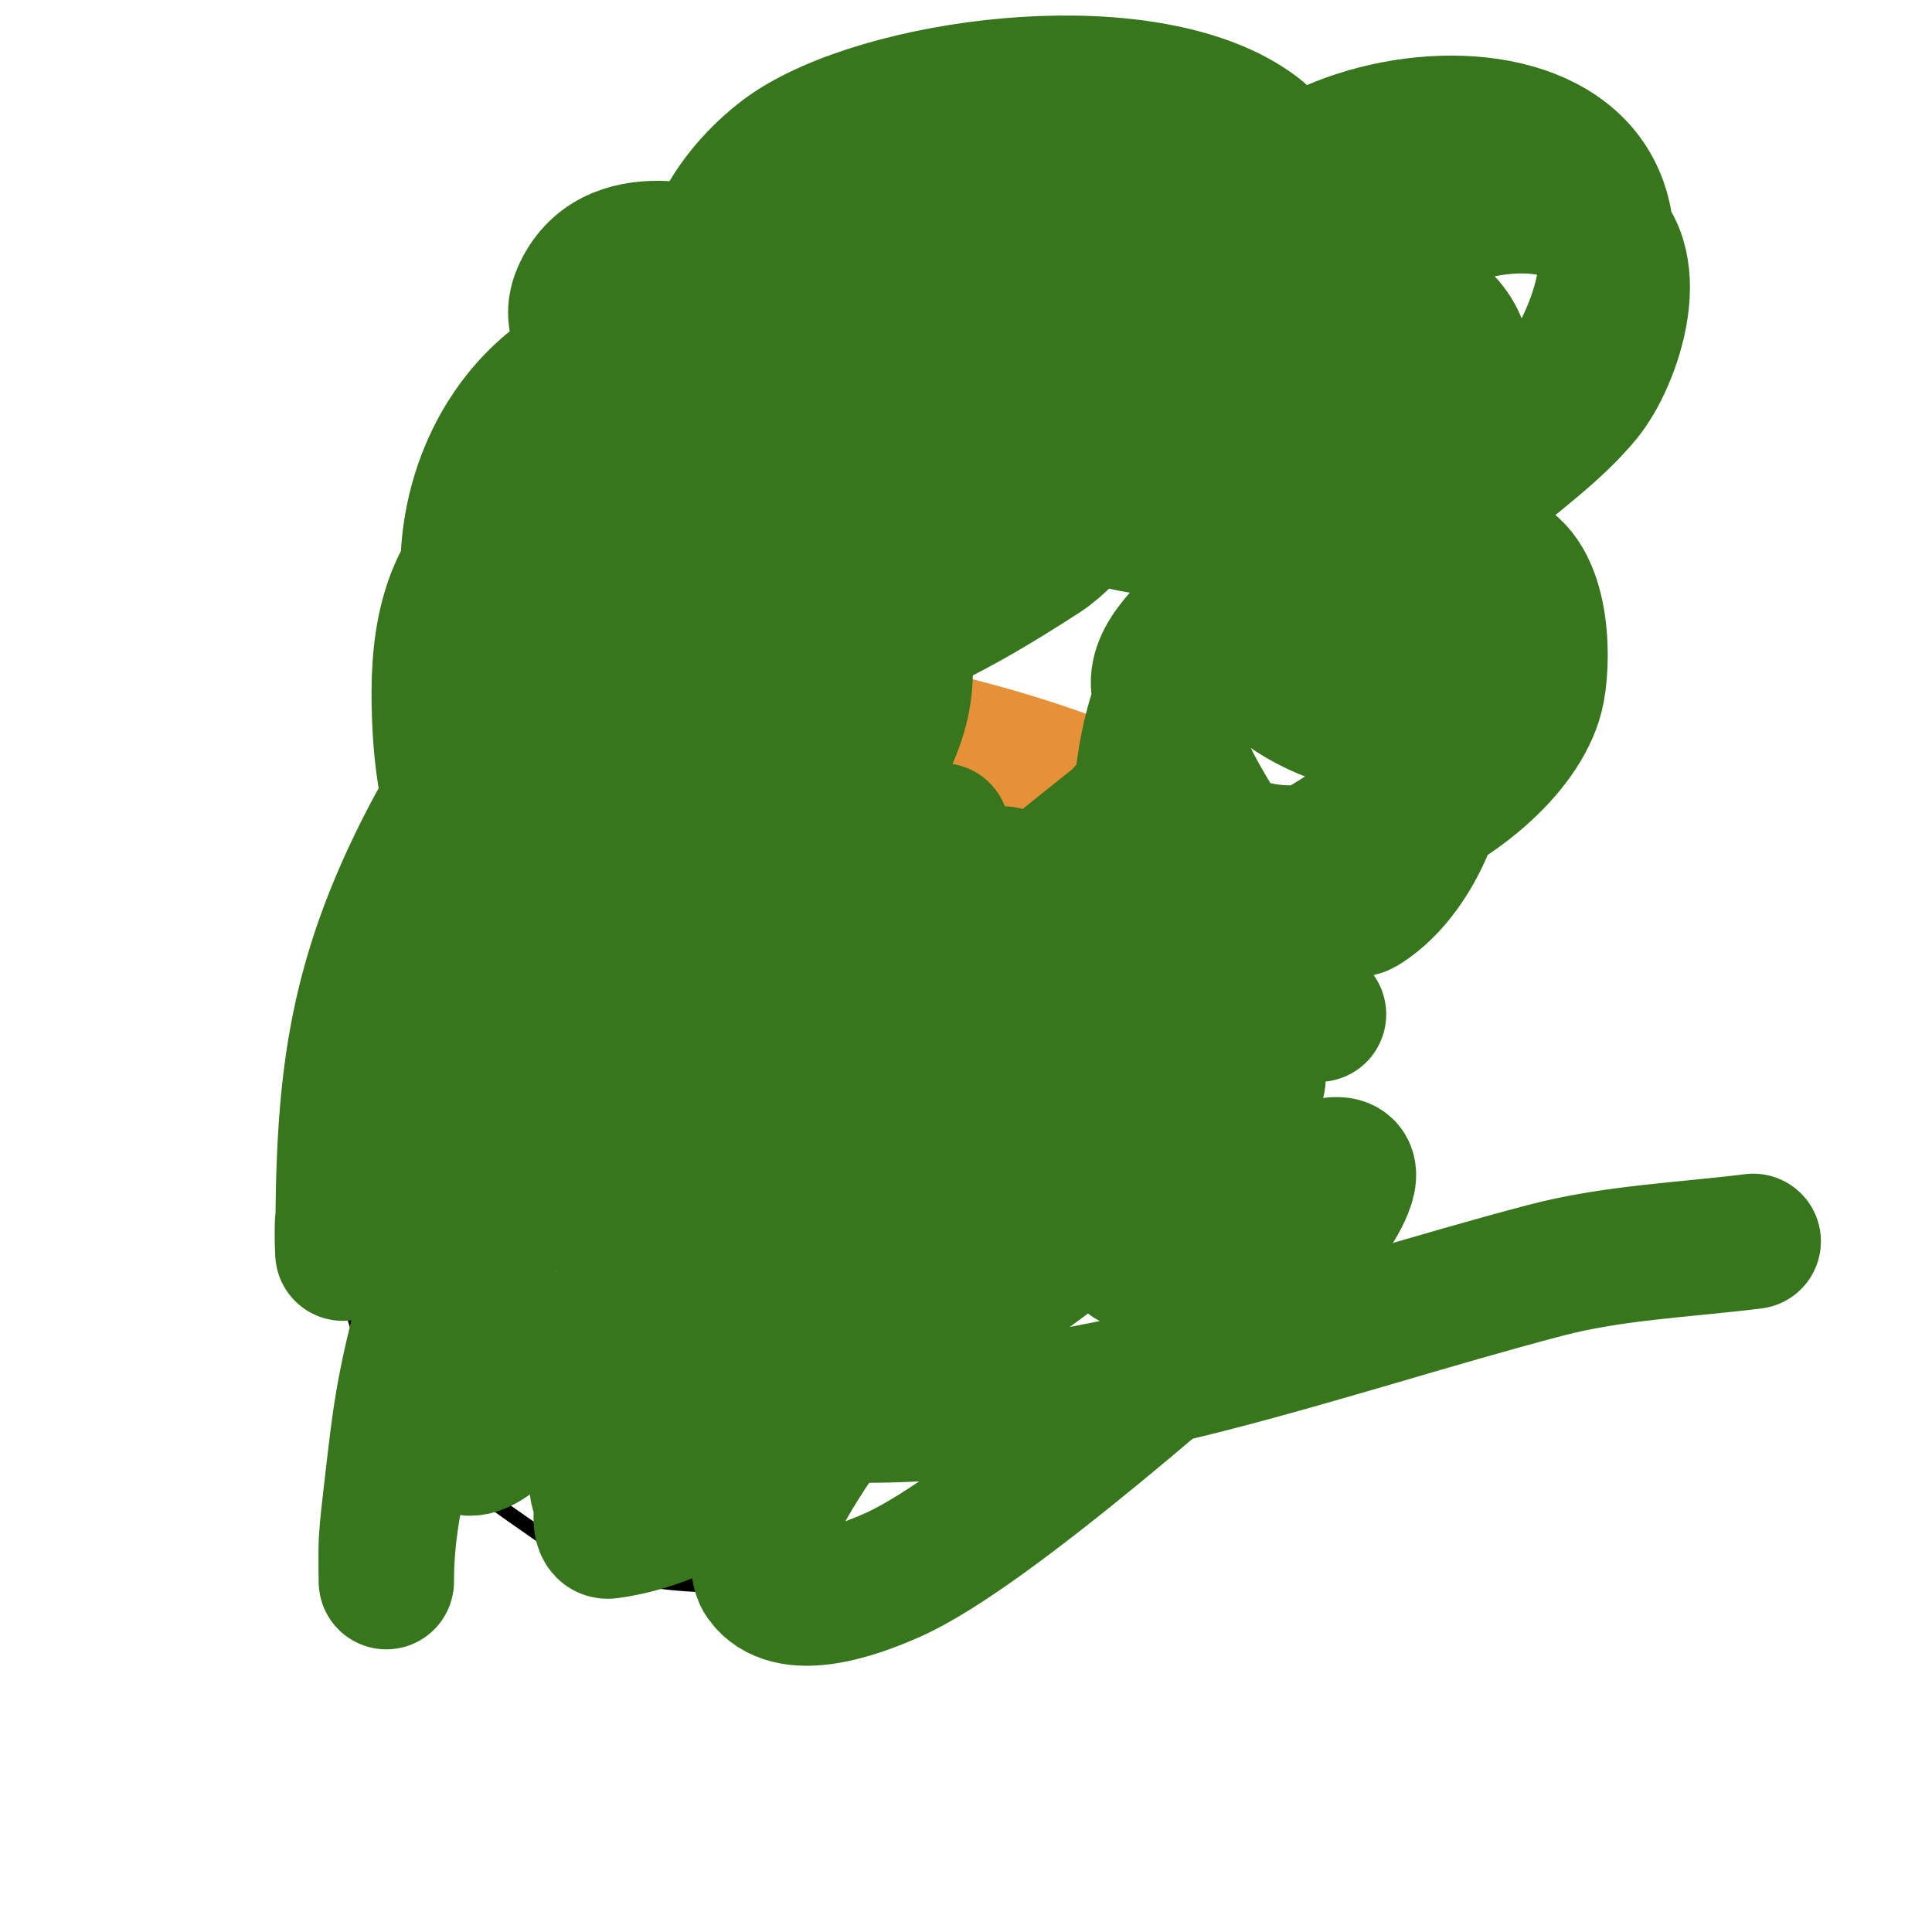 <svg viewBox='0 0 400 400' version='1.1' xmlns='http://www.w3.org/2000/svg' xmlns:xlink='http://www.w3.org/1999/xlink'><g fill='none' stroke='#000000' stroke-width='3' stroke-linecap='round' stroke-linejoin='round'><path d='M196,129c-20.75,-9.222 -52.687,-14.973 -75,-8c-23.508,7.346 -43.423,33.694 -38,59c4.268,19.916 23.153,31.678 39,41c33.274,19.573 91.711,23.644 127,6c8.575,-4.288 8,-29.875 8,-37c0,-14.157 -7.282,-19.092 -17,-28c-21.377,-19.595 -48.772,-18.443 -75,-25'/><path d='M76,177c-5.983,5.983 -6,30.8 -6,39c0,25.943 -3.19,54.923 13,77c8.253,11.254 20.598,18.952 32,27c15.018,10.601 38.819,8 56,8c6.266,0 16.06,0.546 22,-2c14.9,-6.386 25.144,-21.838 37,-32c7.592,-6.507 19.568,-14.705 23,-25c2.35,-7.051 2,-29.117 2,-37'/></g>
<g fill='none' stroke='#e69138' stroke-width='28' stroke-linecap='round' stroke-linejoin='round'><path d='M109,146c-4.391,8.782 -13.082,28.796 -9,39c1.694,4.234 6.941,7.941 10,11c3.959,3.959 7.02,9.012 12,12c20.191,12.115 46.249,14 69,14c19.762,0 32.49,3.382 49,-9c1.193,-0.894 3.173,-0.76 4,-2c9.532,-14.298 5.08,-38.109 -11,-45c-26.412,-11.319 -53.469,-16.83 -82,-20c-12.454,-1.384 -34.814,-7.644 -43,6c-13.578,22.629 31.339,30.593 44,32c1.591,0.177 11.719,2.521 14,1c2.948,-1.966 -3.962,-6.177 -7,-8c-10.993,-6.596 -22.408,-9 -35,-9c-3,0 -6.879,-2.121 -9,0c-2.749,2.749 2.815,7.771 6,10c13.369,9.358 28.359,9.602 44,9c5.788,-0.223 21.188,-0.31 20,-11c-1.655,-14.899 -26.582,-26.964 -40,-21c-7.533,3.348 -2.678,19.039 1,23c2.335,2.515 11.656,7.173 9,5c-6.298,-5.153 -12.87,-10.078 -20,-14c-0.876,-0.482 -0.555,2.168 0,3c2.226,3.34 4.66,6.774 8,9c6.288,4.192 16.612,5.892 24,7c1.301,0.195 15.815,2.592 17,2c6.479,-3.24 -10.299,-7 -5,-7c9.814,0 20.732,6 31,6c3.887,0 -2.949,-7.591 -6,-10c-4.482,-3.539 -37.366,-15.745 -35,2c1.94,14.55 19.8,15.026 31,16c2.989,0.26 6,0 9,0c1.202,0 4.036,-1.391 3,-2c-19.374,-11.396 -41.004,-12.846 -63,-12c-3.526,0.136 -9.043,-0.783 -10,4c-3.417,17.085 14.823,15.349 35,4c8.242,-4.636 -29.344,-7.639 -30,-6c-6.127,15.319 33.506,23.584 42,25c4.717,0.786 25.424,5.168 9,-6c-5.918,-4.024 -12.667,-6.667 -19,-10'/><path d='M176,194c4.807,14.422 28.802,12.353 44,12c3.796,-0.088 -2.467,-25.766 -10,-22c-3.094,1.547 3.163,7.163 7,11c1.841,1.841 5.677,7.583 6,5c1.057,-8.454 -3.503,-16.716 -11,-21c-2.315,-1.323 -6.4,-2.133 -8,0c-3.005,4.007 -1.799,19.503 0,24c0.875,2.188 3.946,7.108 5,5c3.746,-7.493 -5.996,-14 -12,-14'/></g>
<g fill='none' stroke='#38761d' stroke-width='28' stroke-linecap='round' stroke-linejoin='round'><path d='M137,154'/><path d='M137,150c-5.145,5.145 -4.253,13.916 2,16c1.227,0.409 8.567,2.433 10,1c1.366,-1.366 0.771,-18.229 0,-19c-1.108,-1.108 -8.475,0 -10,0'/><path d='M195,172c-1.161,2.902 -11.862,17.138 -8,21c3.475,3.475 8.9,1.18 13,2c1.022,0.204 4.969,2.046 5,2c2.073,-3.109 0.337,-6.686 1,-10c0.413,-2.067 3.491,-4.509 2,-6c-0.238,-0.238 -3.354,0 -4,0'/><path d='M142,206c-0.74,2.958 -6.174,7.653 -5,10c1.201,2.403 14.089,7 17,7c0.333,0 0.764,0.236 1,0c0.962,-0.962 2.299,-16.35 1,-17c-1.789,-0.894 -4,0 -6,0c-3.664,0 -4.377,-0.623 -7,2'/><path d='M157,57c-10.98,-5.49 -30.714,-10.667 -37,4c-5.076,11.843 15.245,19.14 22,23c3.573,2.042 9.553,8.447 5,13c-10.055,10.055 -28.453,8 -42,8'/><path d='M187,81c-10.644,5.322 -18.567,16.002 -26,25c-16.983,20.558 -30.968,45.861 -37,72c-2.324,10.071 -2,21.696 -2,32c0,3 0,9 0,9c0,0 2.525,-10.04 4,-15c8.174,-27.493 19.24,-54.017 29,-81c2.084,-5.763 5.125,-11.166 7,-17c1.14,-3.548 1.313,-7.337 2,-11c0.374,-1.993 2.434,-7.434 1,-6c-4.447,4.447 -6.479,10.789 -10,16c-15.041,22.261 -32.491,42.543 -44,67c-3.209,6.818 -7.709,19.362 -10,27c-0.468,1.558 -2.663,10.307 -3,13c-0.165,1.323 0,5.333 0,4c0,-21.147 2.452,-40.472 8,-61c3.422,-12.66 5.005,-15.681 9,-27c0.948,-2.686 0.986,-5.986 3,-8c0.236,-0.236 1.096,-0.319 1,0c-5.772,19.241 -20.77,35.379 -30,53c-16.222,30.969 -18,52.519 -18,86c0,2.333 -0.289,-4.685 0,-7c0.422,-3.373 1.202,-6.696 2,-10c1.537,-6.366 2.568,-12.919 5,-19c10.275,-25.686 26.612,-49.939 43,-72c3.26,-4.389 6.478,-8.818 10,-13c1.822,-2.163 3.886,-4.121 6,-6c1.114,-0.99 3.638,-3.446 4,-2c2.929,11.717 -13.176,36.353 -16,42c-16.046,32.091 -28.131,63.156 -37,98c-4.661,18.31 -5.041,22.026 -7,39c-0.384,3.328 -0.803,6.656 -1,10c-0.157,2.662 0,10.667 0,8c0,-42.925 38.245,-102.992 61,-138c9.525,-14.653 19.082,-29.353 30,-43c2.356,-2.945 5.229,-5.442 8,-8c2.191,-2.022 7.51,-6.941 8,-4c4.727,28.364 -31.631,48.083 -49,71c-18.661,24.622 -24.537,28.827 -37,55c-1.572,3.302 -11.16,32.453 -7,38c4.789,6.385 13.061,-5.483 20,-13c29.701,-32.176 58.293,-64.736 91,-94c5.121,-4.582 10.654,-8.682 16,-13c3.321,-2.682 6.667,-5.333 10,-8c1.841,-1.472 6.054,-7.108 5,-5c-4.745,9.489 -15.265,14.739 -23,22c-26.705,25.07 -50.855,51.41 -71,82c-7.664,11.638 -11.283,16.256 -15,29c-1.135,3.893 -5.627,10.186 -2,12c3.49,1.745 8.045,-1.453 11,-4c7.322,-6.312 13.263,-14.068 20,-21c36.313,-37.365 73.95,-73.506 113,-108c1.6,-1.413 -2.351,3.645 -4,5c-7.727,6.347 -16.031,11.959 -24,18c-31.796,24.103 -45.203,33.163 -74,61c-1.339,1.295 -31.505,33.674 -37,41c-2.059,2.745 -3.768,5.797 -5,9c-0.728,1.892 -1.01,6.268 1,6c14.786,-1.971 26.975,-10.911 39,-19c20.802,-13.994 40.796,-29.156 61,-44c9.734,-7.151 18.872,-15.089 28,-23c2.244,-1.945 8.235,-5.531 6,-10c-0.894,-1.789 -4.268,-0.999 -6,0c-7.451,4.299 -14.283,9.626 -21,15c-23.099,18.479 -42.425,35.026 -61,58c-0.959,1.186 -19.102,25.858 -14,33c5.235,7.329 18.784,2.689 27,-1c20.04,-8.998 64.6,-48.83 83,-65c2.376,-2.088 22.684,-26.733 2,-18c-12.36,5.219 -24,12 -36,18'/><path d='M363,257c-14.232,1.779 -29.068,2.334 -43,6c-46.506,12.238 -92.135,30 -141,30c-12.667,0 -25.333,0 -38,0c-5.24,0 -13.572,2.138 -15,-5c-2.052,-10.258 6.512,-19.682 12,-27c20.08,-26.773 44.871,-50.749 79,-56c4.609,-0.709 32.047,-3.196 36,-1c0.272,0.151 4.811,7.961 5,9c2.351,12.932 -13.488,21.414 -22,27c-21.725,14.257 -45.417,19.016 -71,20c-12.18,0.468 -24.587,1.413 -34,-8c-21.139,-21.139 32.253,-37.508 44,-41c9.222,-2.742 18.544,-5.227 28,-7c2.621,-0.491 5.333,0 8,0c0.333,0 1.332,-0.033 1,0c-28.969,2.897 -59.371,3.229 -88,8c-14.32,2.387 -31.49,7.567 -29,25c1.406,9.843 8.019,11.527 17,12c19.671,1.035 37,-10.934 37,-31c0,-2.333 1.223,-5.013 0,-7c-7.428,-12.071 -33.731,-9.283 -43,-2c-4.04,3.174 -14.182,16.955 -9,23c4.105,4.789 13.554,3 18,3c5,0 10.078,0.879 15,0c9.322,-1.665 34.94,-14.736 41,-23c15.109,-20.603 5.059,-49.823 -2,-71c-2.974,-8.923 -3.239,-17.624 -10,-25c-12.653,-13.804 -41.293,-17.256 -56,-5c-11.143,9.285 -12.474,23.716 -12,37c0.247,6.925 1.346,28.632 12,31c11.657,2.59 30.121,-21.857 35,-27c16.14,-17.013 30,-31.454 30,-56c0,-12.786 1.502,-16.807 -12,-22c-34.206,-13.156 -61.192,15.125 -59,48c0.869,13.03 0.755,16.688 12,25c25.954,19.184 49.993,-0.511 70,-16c10.703,-8.286 22.038,-15.835 32,-25c6.174,-5.68 15.174,-12.915 16,-22c0.181,-1.992 1.743,-5.019 0,-6c-23.383,-13.153 -73.686,8.686 -91,26c-6.344,6.344 -14.128,21.194 -6,30c4.375,4.739 15.868,4.817 21,5c23.451,0.838 45.553,-11.359 65,-24c5.762,-3.745 18.019,-17.473 12,-26c-2.772,-3.927 -7.623,-6.011 -12,-8c-12.1,-5.5 -56.734,-18.747 -55,9c0.524,8.386 7.134,9.623 14,12c20.243,7.007 40.256,4.404 60,-3c5.966,-2.237 19.824,-8.821 17,-18c-3.883,-12.621 -7.585,-14.213 -24,-17c-17.738,-3.012 -55.164,-3.927 -73,4c-3.921,1.743 -19.713,12.144 -14,20c4.127,5.674 20.533,5.096 24,5c28.197,-0.783 55.618,-16.259 79,-31c5.423,-3.419 30.762,-23.928 16,-35c-21.719,-16.289 -73.626,-10.1 -95,3c-9.512,5.83 -23.497,21.737 -16,35c4.063,7.188 28.46,12.638 33,14'/><path d='M182,79c18,-7.333 36.877,-12.804 54,-22c2.056,-1.104 1.882,-5.62 0,-7c-9.016,-6.612 -18.968,-13.186 -30,-15c-0.818,-0.134 -56.555,-6.268 -54,18c1.057,10.041 10.454,14.809 19,17c19.815,5.081 46.923,5.846 67,1c10.333,-2.494 25.873,-9.078 21,-23c-11.345,-32.413 -83.797,-31.032 -87,9c-0.974,12.179 25.149,10.071 26,10c6.359,-0.53 57,-4.57 57,-26c0,-16.412 -29.8,-11.267 -33,1c-5.251,20.13 9.449,31.153 27,33c0.715,0.075 11.921,0.318 13,-1c2.204,-2.693 2.568,-6.547 3,-10c0.579,-4.631 1.476,-9.573 0,-14c-3.821,-11.462 -27.008,-17.459 -37,-14c-9.051,3.133 -15.475,14.862 -18,23c-1.697,5.47 -3.294,24.369 -1,30c12.32,30.24 65.633,25.835 72,-6c3.876,-19.38 -11.923,-26 -28,-26c-7.256,0 -13.727,0.635 -17,9c-1.826,4.667 -1.345,10.001 -1,15c0.328,4.761 0.545,9.908 3,14c9.498,15.83 45.155,26.126 58,9c7.397,-9.862 6,-12.533 6,-23c0,-3.333 1.269,-6.918 0,-10c-6.046,-14.683 -40.7,-18.704 -43,2c-0.368,3.313 -1.419,6.984 0,10c4.623,9.824 20.673,12.378 30,13c1.068,0.071 11.943,1.114 13,-1c5.295,-10.59 -4.997,-24.998 -13,-30c-10.569,-6.606 -31.92,-10.921 -44,-6c-14.561,5.932 -18.721,25.453 -11,38c29.313,47.634 107.225,-10.487 98,-52c-8.417,-37.876 -98.03,-15.674 -73,25c4.93,8.012 23.079,11.841 28,2c4.387,-8.775 3.394,-24.478 -3,-32c-9,-10.589 -13.874,-8 -26,-8c-4.667,0 -9.494,-1.213 -14,0c-18.397,4.953 -28.63,28.508 -24,46c1.717,6.485 5.164,12.497 9,18c10.518,15.091 35.639,36.107 56,24c8.329,-4.952 14.739,-12.584 22,-19c7.074,-6.251 14.999,-11.713 21,-19c6.177,-7.5 13.634,-29.051 1,-36c-16.607,-9.134 -39.513,2.011 -52,12c-26.988,21.59 -40.789,75.079 -1,90c26.106,9.79 33.389,-23.336 14,-34c-30.531,-16.792 -46.853,12.549 -46,39c0.141,4.382 -0.308,9.272 2,13c15.476,25 66.088,0.908 72,-22c1.627,-6.306 1.794,-23.755 -7,-28c-26.405,-12.747 -60.699,4.248 -71,30c-2.042,5.105 -6.953,25.311 0,31c19.201,15.71 56.412,-14.119 62,-32c1.594,-5.1 1,-10.656 1,-16c0,-13.85 2.295,-18.531 -14,-21c-19.096,-2.893 -24.563,1.419 -37,16c-4.861,5.699 -13.448,11.65 -12,19c3.429,17.411 14.803,32.477 25,47c1.403,1.998 16.541,-1.725 17,-2c19.723,-11.834 27.346,-58.98 -5,-58c-6.469,0.196 -13.561,0.491 -19,4c-15.56,10.039 -22.504,43.628 -15,60c5.841,12.745 18.018,15.002 30,16'/></g>
</svg>